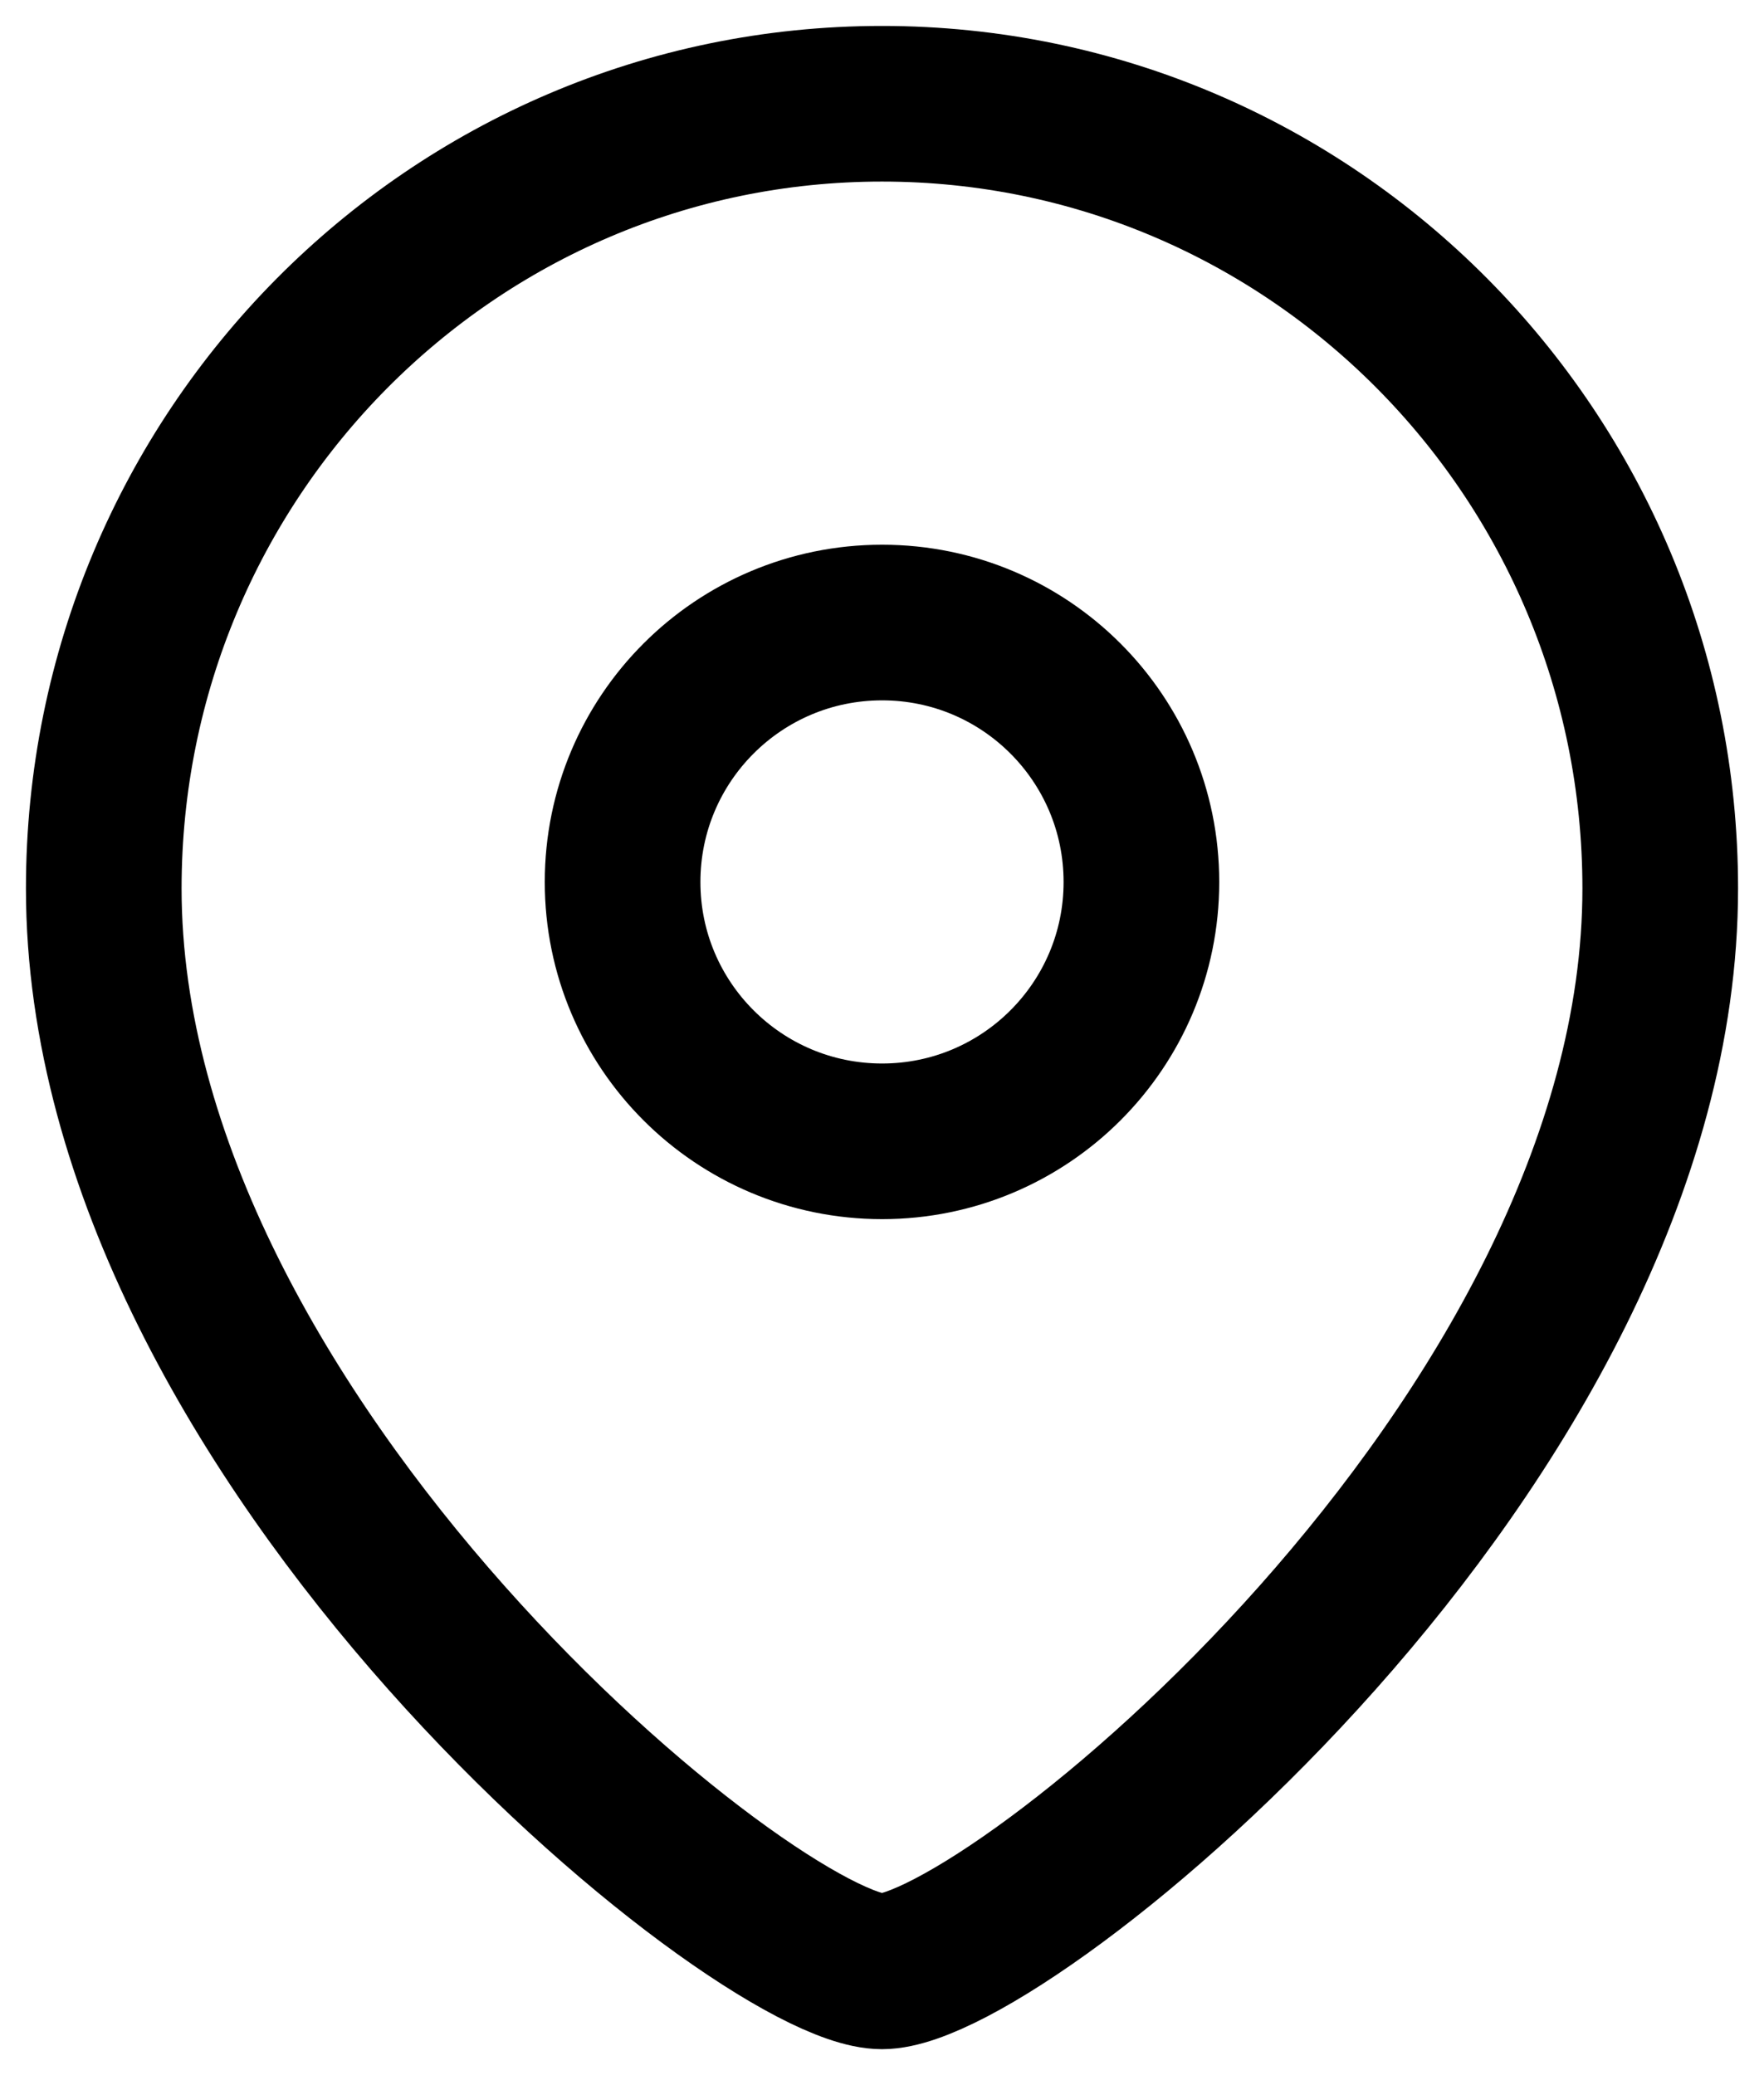 <svg width="17" height="20" viewBox="0 0 17 20" fill="none" xmlns="http://www.w3.org/2000/svg">
<path fill-rule="evenodd" clip-rule="evenodd" d="M11 8.501C11 7.119 9.881 6 8.501 6C7.119 6 6 7.119 6 8.501C6 9.881 7.119 11 8.501 11C9.881 11 11 9.881 11 8.501Z" stroke="black" stroke-width="1.5" stroke-linecap="round" stroke-linejoin="round"/>
<path fill-rule="evenodd" clip-rule="evenodd" d="M8.5 19C7.301 19 1 13.898 1 8.563C1 4.387 4.357 1 8.5 1C12.642 1 16 4.387 16 8.563C16 13.898 9.698 19 8.5 19Z" stroke="black" stroke-width="1.5" stroke-linecap="round" stroke-linejoin="round"/>
</svg>
